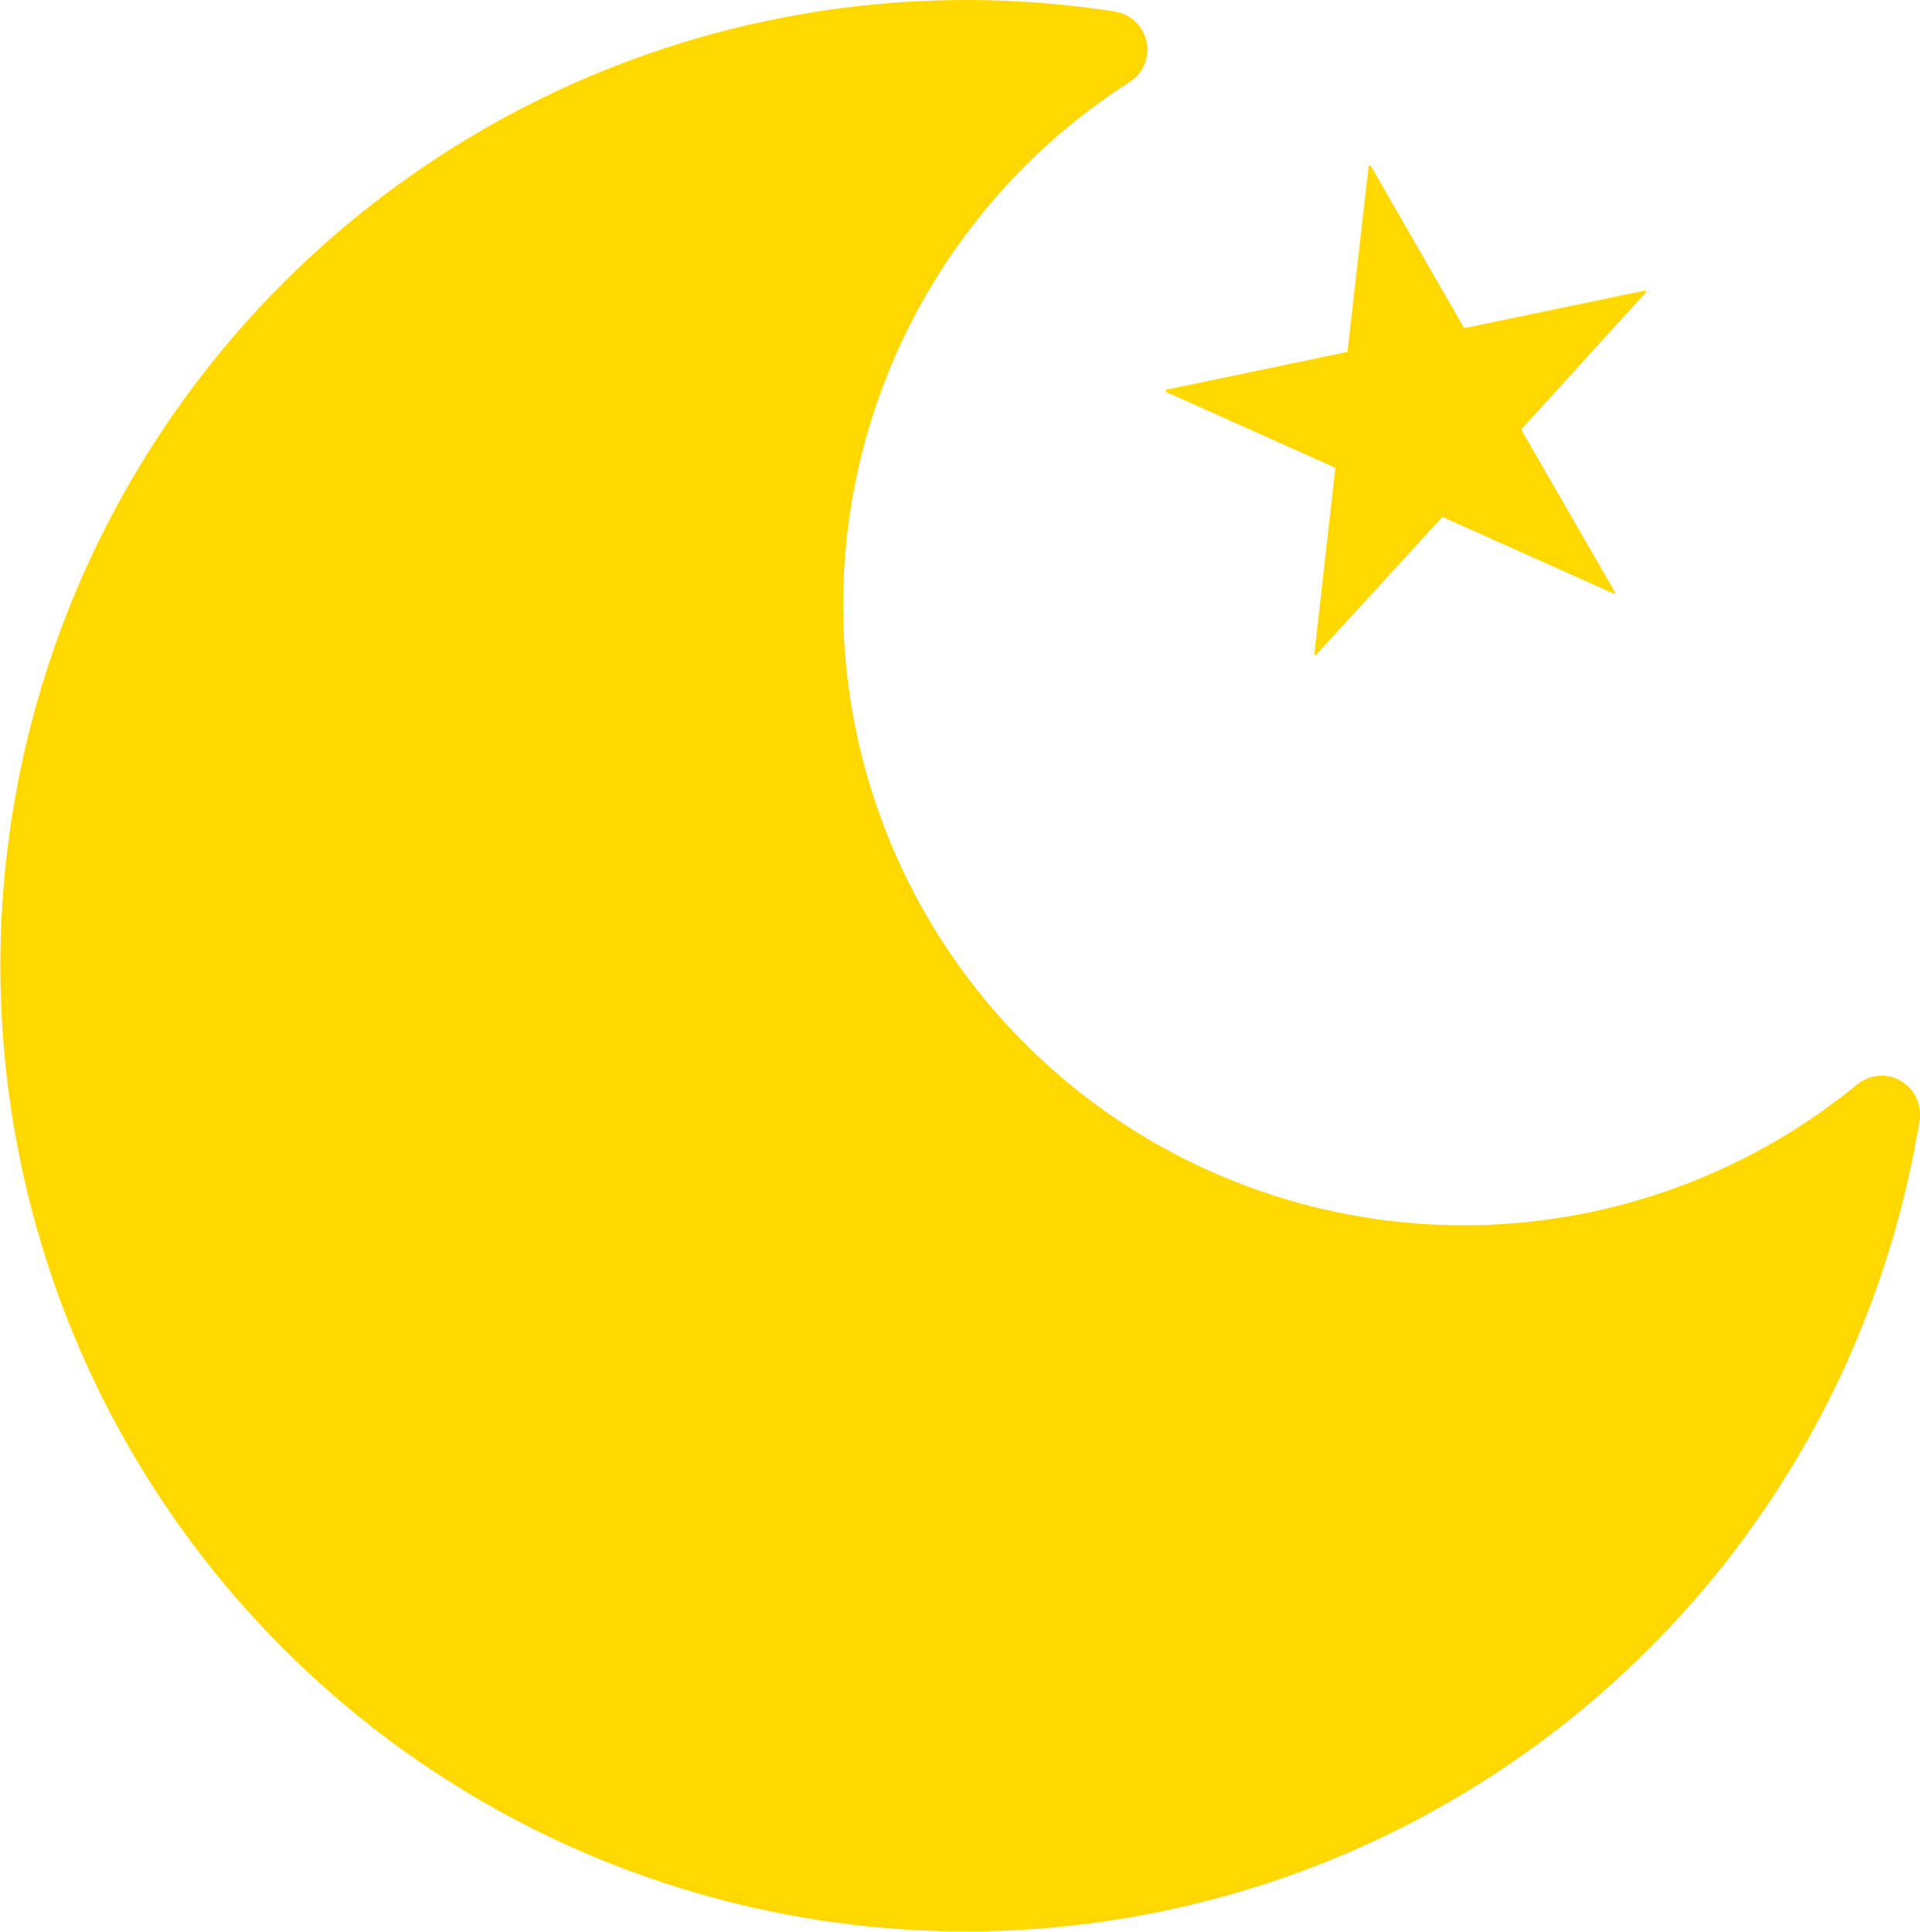 <svg xmlns="http://www.w3.org/2000/svg" width="18.116" height="18.229" viewBox="0 0 18.116 18.229">
  <g id="Group_2351" data-name="Group 2351" transform="translate(-130.499 -1708.325)">
    <path id="Path_309" data-name="Path 309" d="M602.485,60.537l-.2,1.768.015,0L603.495,61l1.618.725.014-.008-.889-1.542,1.176-1.293,0-.02-1.714.357-.881-1.533-.02,0-.2,1.757-1.713.357,0,.02Z" transform="translate(-459.386 1652.203)" fill="#ffd800"/>
    <path id="Path_310" data-name="Path 310" d="M455.6,44.695a.364.364,0,0,0-.412.034,5.854,5.854,0,1,1-6.863-9.46.364.364,0,0,0-.14-.665,9.113,9.113,0,1,0,7.592,10.465.364.364,0,0,0-.177-.373" transform="translate(-307.166 1673.83)" fill="#ffd800"/>
  </g>
</svg>
